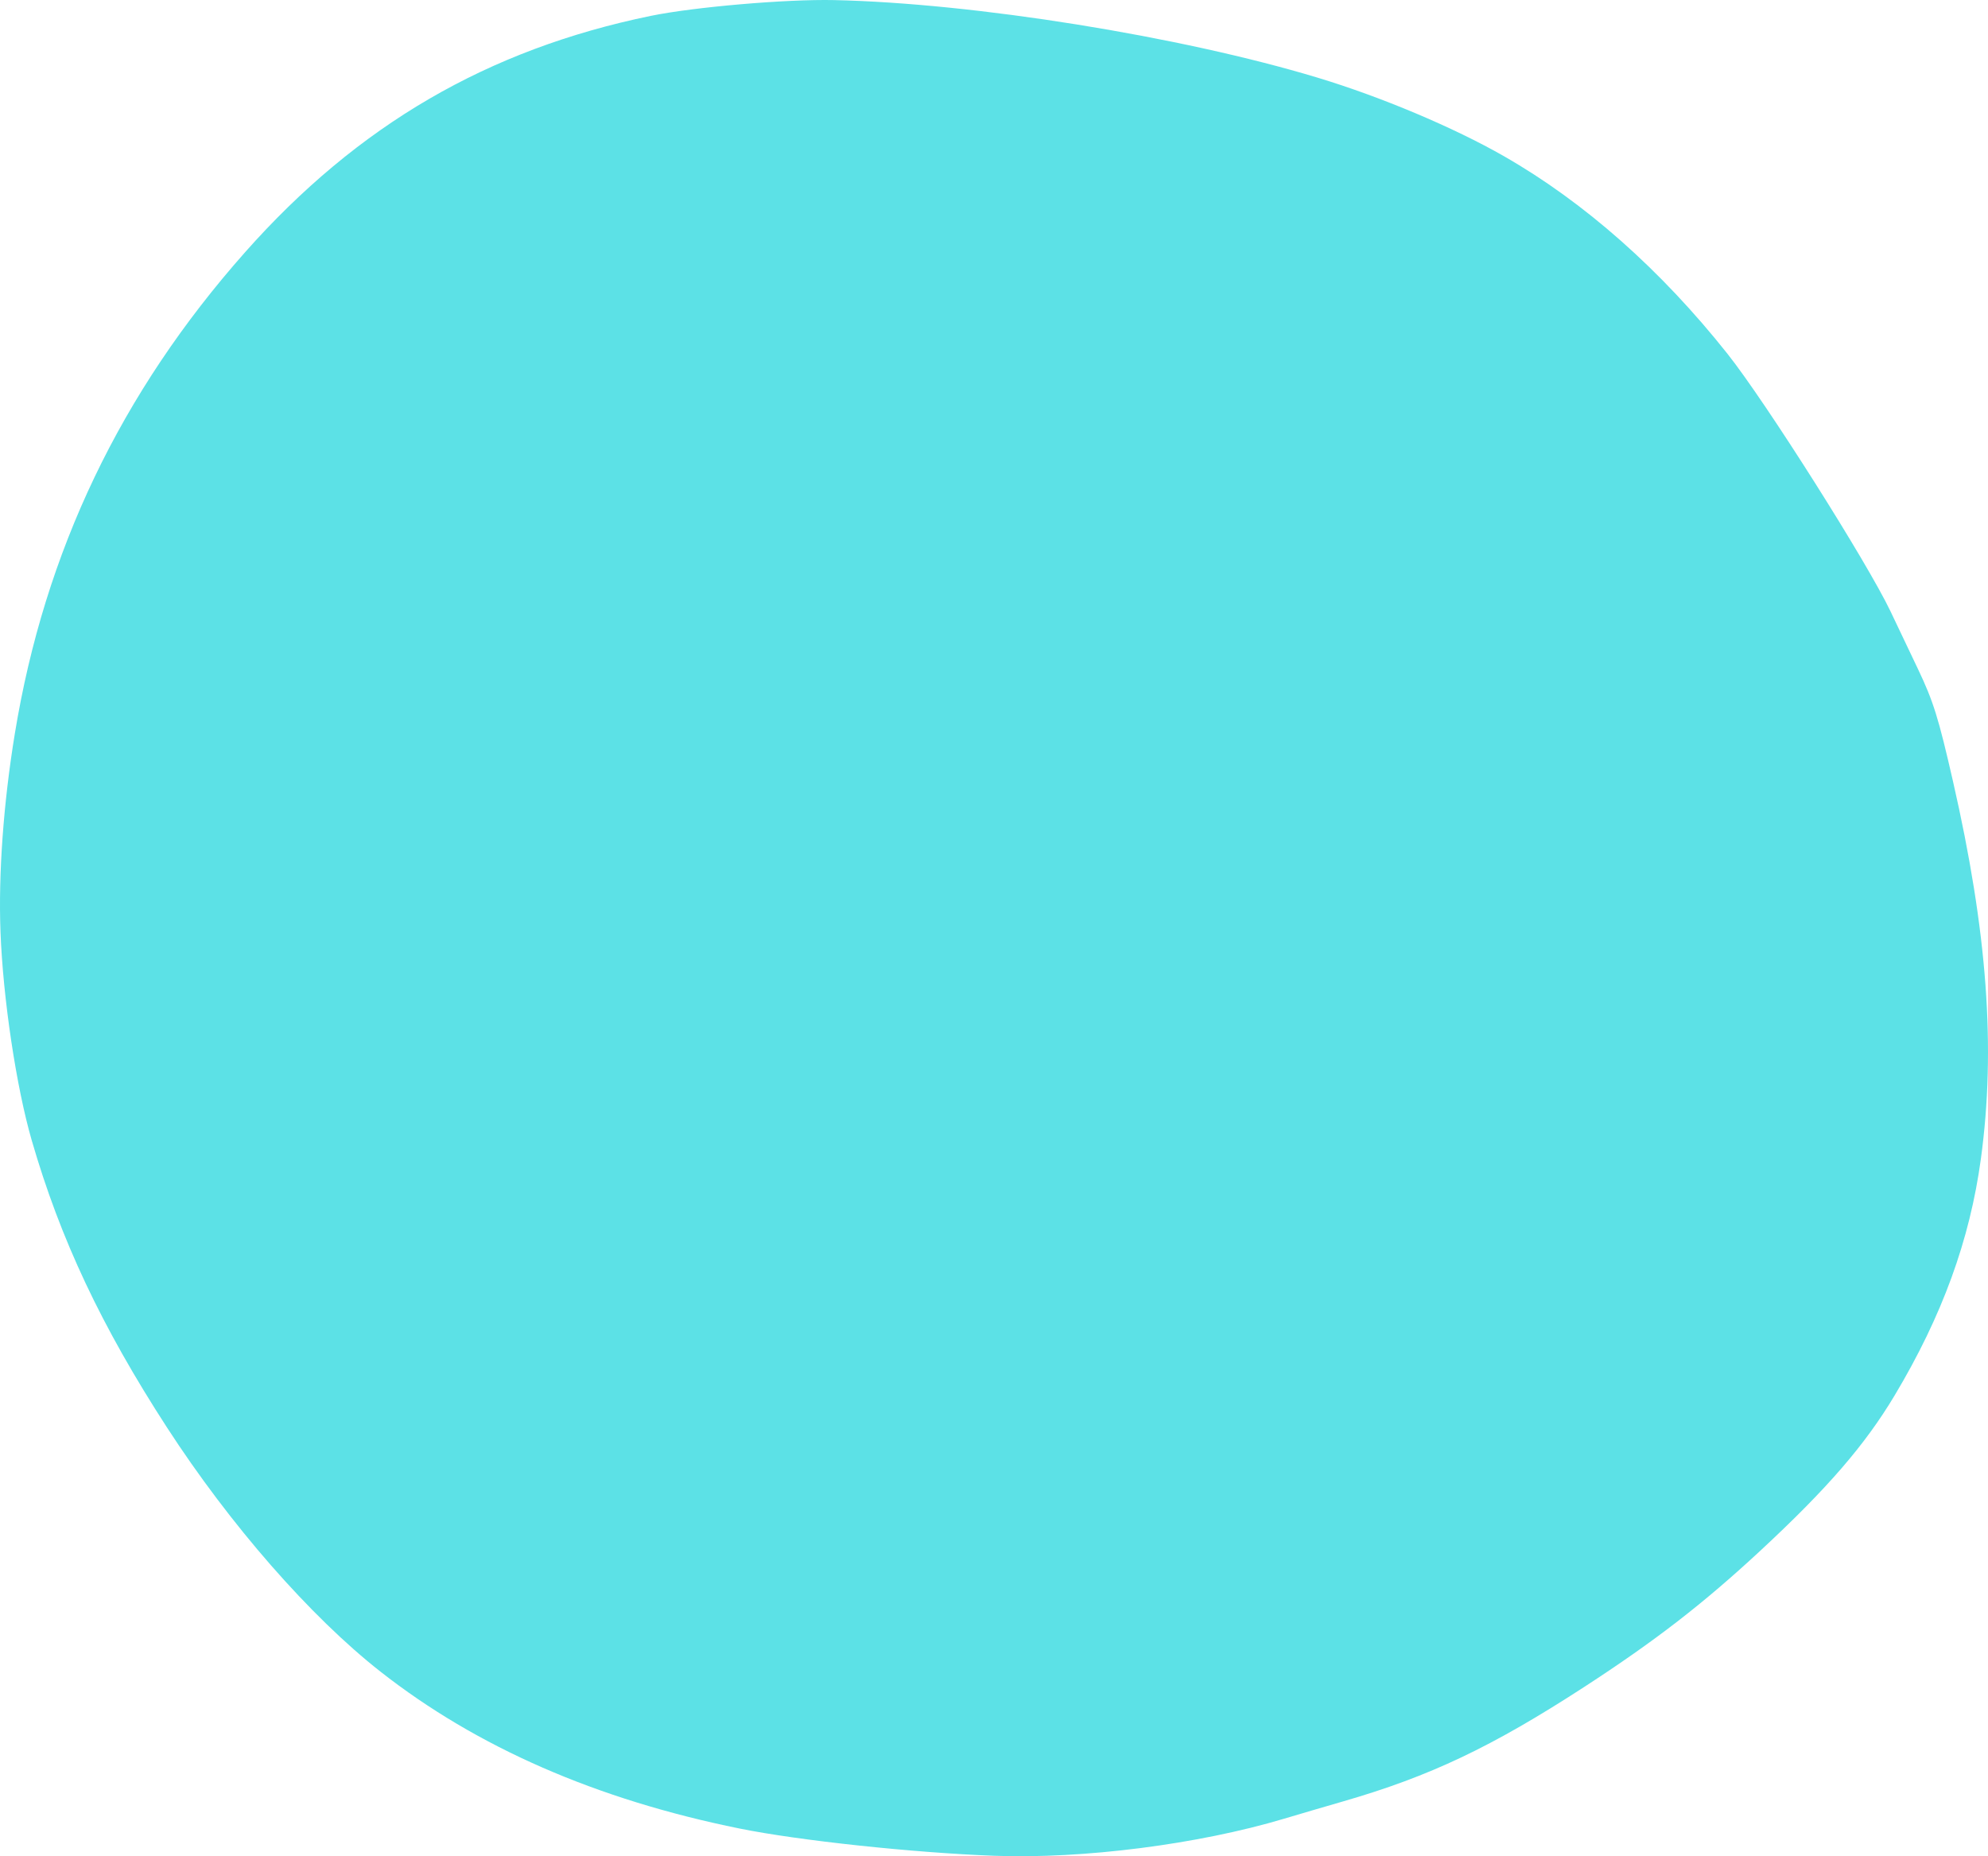<?xml version="1.0" encoding="UTF-8" standalone="no"?><svg xmlns="http://www.w3.org/2000/svg" xmlns:xlink="http://www.w3.org/1999/xlink" fill="#000000" height="466.9" preserveAspectRatio="xMidYMid meet" version="1" viewBox="0.0 0.0 500.0 466.9" width="500" zoomAndPan="magnify"><defs><clipPath id="a"><path d="M 0 0 L 500 0 L 500 466.859 L 0 466.859 Z M 0 0"/></clipPath></defs><g><g clip-path="url(#a)" id="change1_1"><path d="M 0.125 234.383 C -0.426 219.867 0.867 201.984 3.727 184.531 C 11.223 138.723 30.363 98.711 61.668 63.406 C 89.992 31.457 122.684 12.422 163.695 3.988 C 174.566 1.758 197.719 -0.234 209.781 0.023 C 244.949 0.785 296.855 9.109 331.344 19.52 C 347.312 24.34 365.594 32.039 378.246 39.277 C 398.465 50.84 417.77 67.914 434.516 89.035 C 444.109 101.133 469.594 141.398 475.496 153.789 C 477.664 158.336 480.77 164.859 482.395 168.281 C 486.27 176.438 487.531 180.484 491.191 196.492 C 499.824 234.262 501.996 263.613 498.215 291.426 C 495.434 311.863 488.477 330.961 476.531 350.941 C 469.078 363.402 459.609 374.359 442.801 389.961 C 428.398 403.332 416.273 412.711 398.383 424.324 C 375.195 439.375 359.629 446.762 337.848 453.055 C 333.246 454.383 326.559 456.344 322.984 457.414 C 301.398 463.871 272.387 467.582 250.016 466.742 C 229.641 465.98 200.891 462.906 186.066 459.902 C 150.02 452.602 119.934 439.461 95.68 420.422 C 78.035 406.57 57.859 383.496 41.996 359.02 C 25.496 333.562 15.184 311.676 7.984 286.824 C 4.094 273.391 0.754 251.113 0.125 234.383" fill="#5ce1e6"/></g></g></svg>